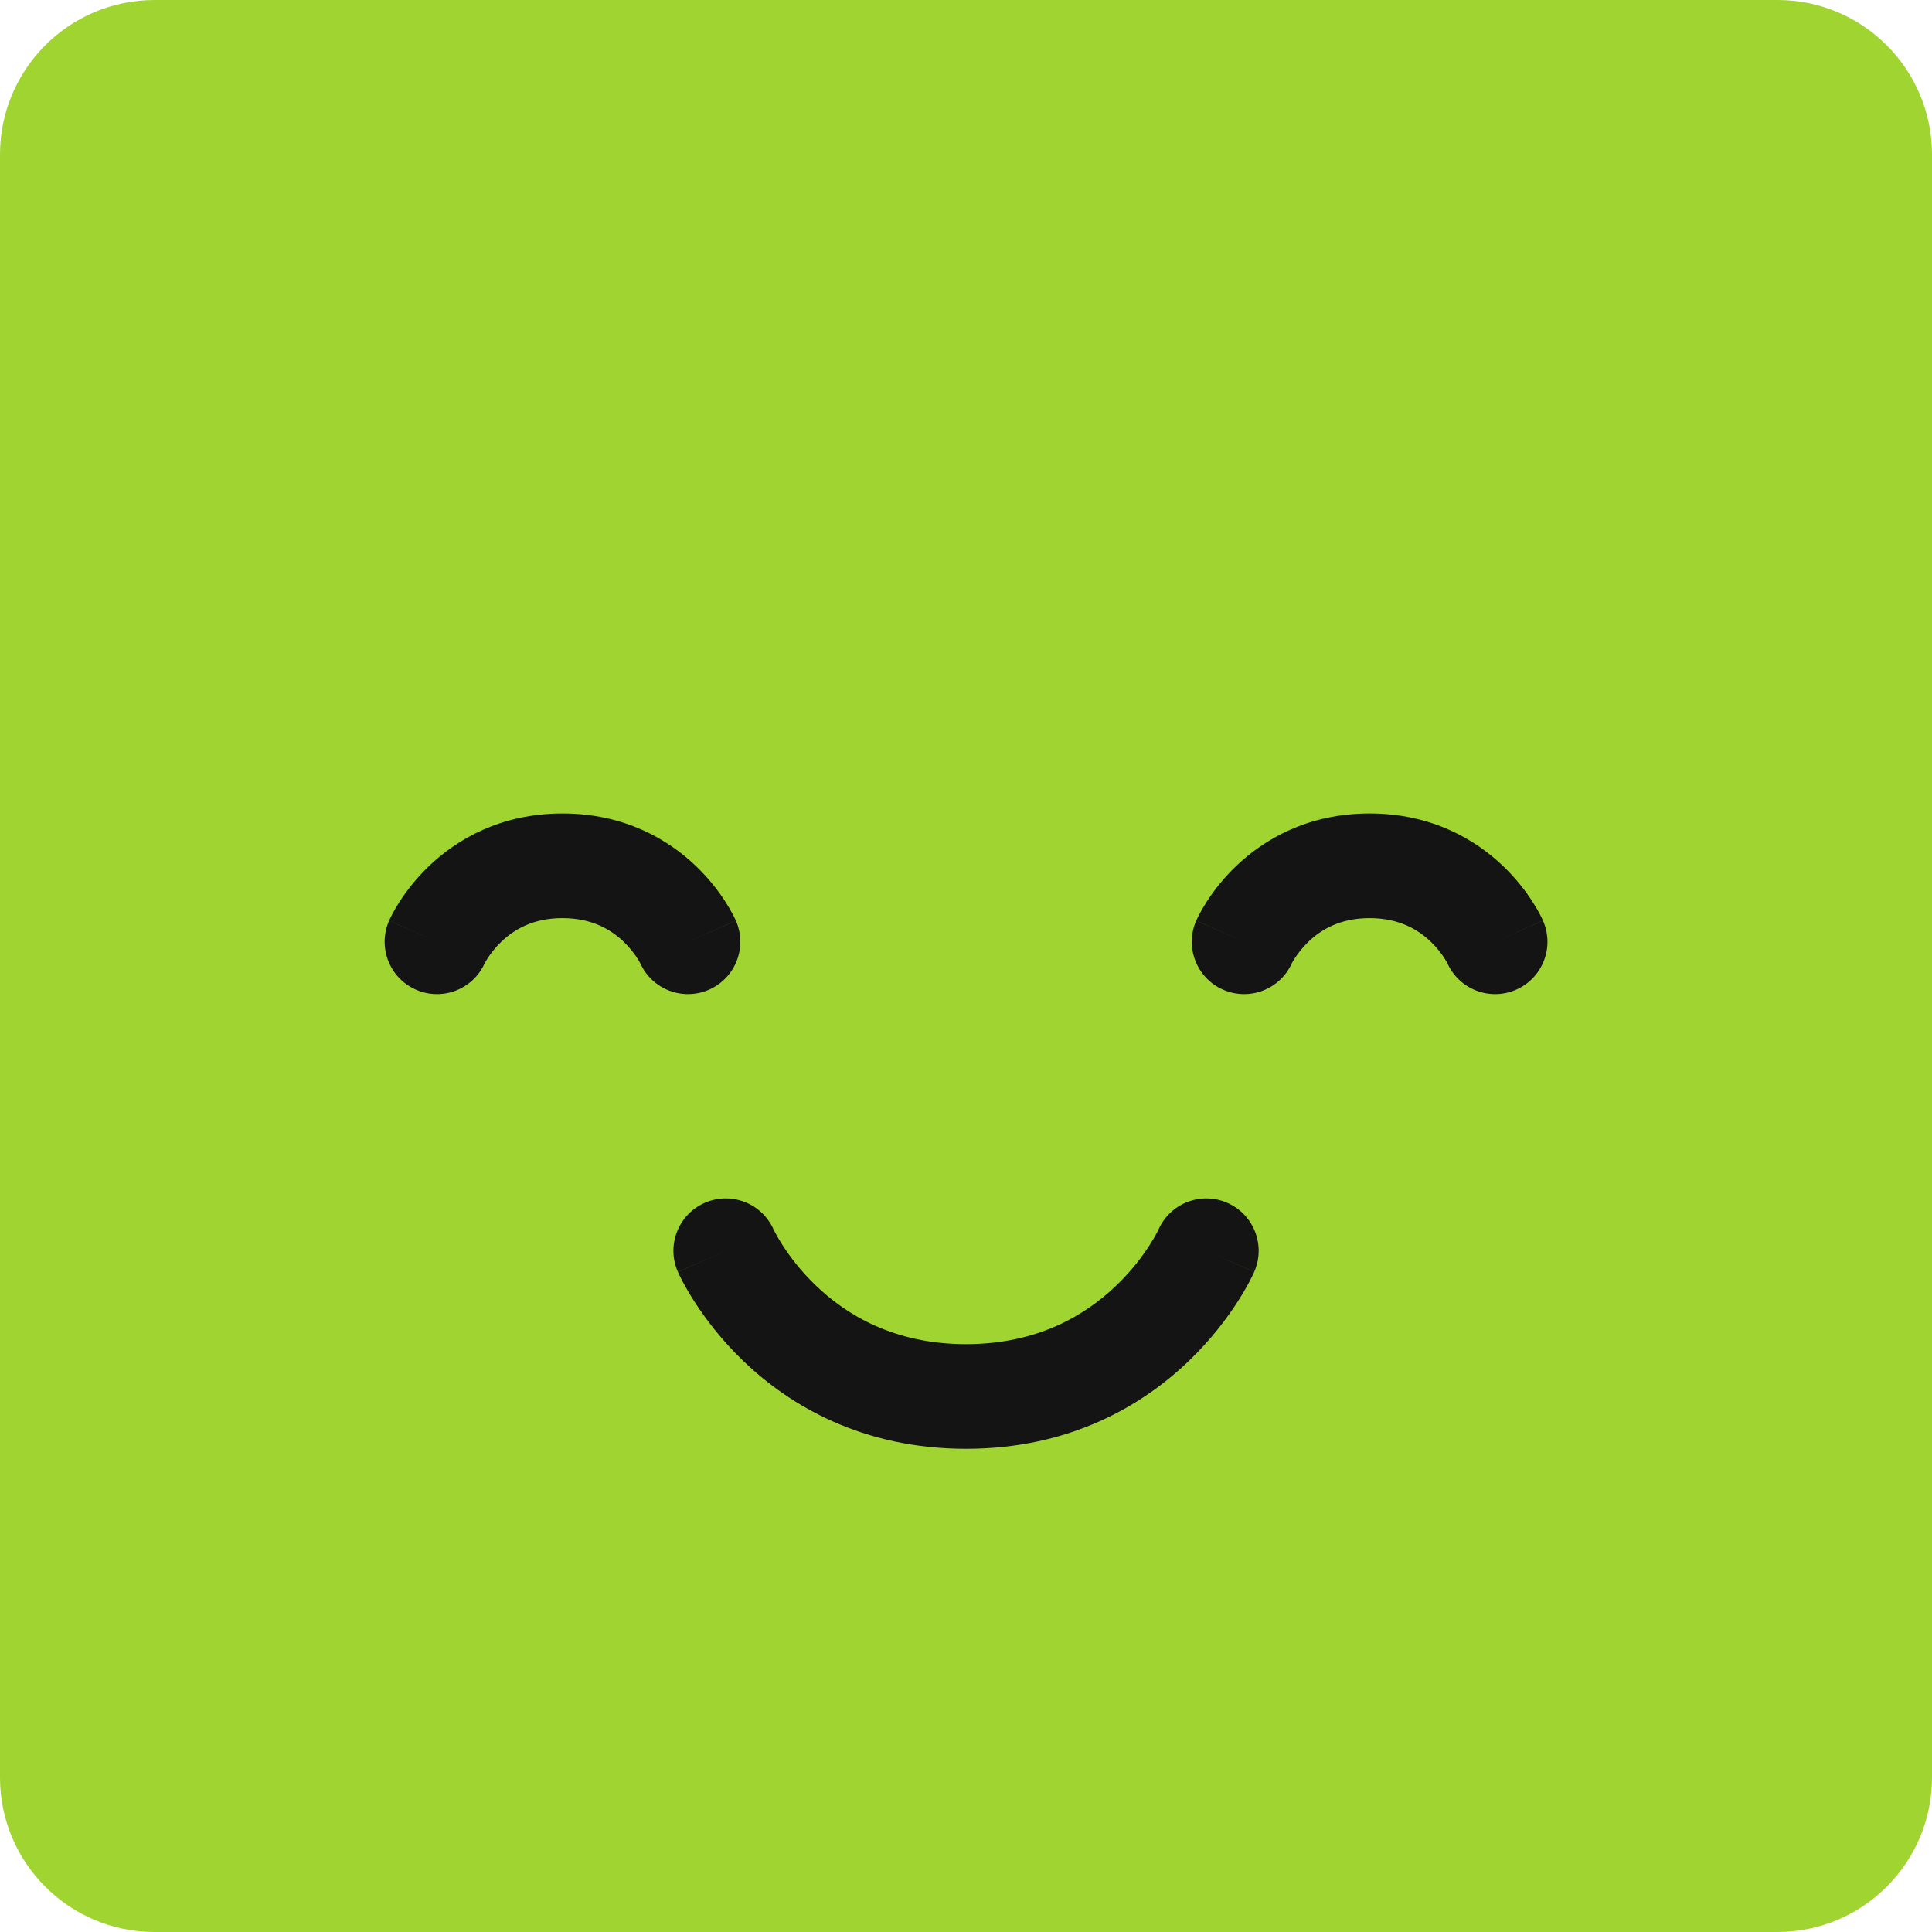 <?xml version="1.0" encoding="UTF-8"?> <svg xmlns="http://www.w3.org/2000/svg" width="60" height="60" viewBox="0 0 60 60" fill="none"><path d="M55.2 0H4.8C2.149 0 0 2.149 0 4.8V55.2C0 57.851 2.149 60 4.8 60H55.2C57.851 60 60 57.851 60 55.2V4.8C60 2.149 57.851 0 55.2 0Z" fill="#A0D431"></path><path fill-rule="evenodd" clip-rule="evenodd" d="M22.024 30.733C22.845 30.37 23.215 29.41 22.852 28.59L21.394 29.235C22.852 28.59 22.852 28.589 22.851 28.588L22.85 28.587L22.849 28.583L22.846 28.576L22.838 28.559C22.832 28.546 22.825 28.531 22.817 28.514C22.8 28.48 22.779 28.437 22.752 28.386C22.698 28.285 22.623 28.152 22.524 27.999C22.328 27.694 22.029 27.294 21.609 26.892C20.753 26.075 19.393 25.263 17.468 25.263C15.544 25.263 14.184 26.075 13.328 26.892C12.908 27.294 12.609 27.694 12.412 27.999C12.314 28.152 12.238 28.285 12.185 28.386C12.158 28.437 12.136 28.48 12.12 28.514C12.112 28.531 12.105 28.546 12.099 28.559L12.091 28.576L12.088 28.583L12.086 28.587L12.085 28.588C12.085 28.589 12.085 28.59 13.571 29.248L12.085 28.59C11.722 29.41 12.092 30.37 12.913 30.733C13.727 31.094 14.678 30.732 15.048 29.925C15.049 29.922 15.053 29.916 15.057 29.906C15.072 29.878 15.101 29.827 15.145 29.759C15.233 29.622 15.374 29.432 15.572 29.243C15.951 28.881 16.54 28.513 17.468 28.513C18.396 28.513 18.986 28.881 19.365 29.243C19.562 29.432 19.703 29.622 19.792 29.759C19.836 29.827 19.864 29.878 19.879 29.906C19.884 29.916 19.887 29.922 19.889 29.925C20.259 30.732 21.21 31.094 22.024 30.733Z" fill="#141414"></path><path fill-rule="evenodd" clip-rule="evenodd" d="M40.114 29.925C39.744 30.732 38.793 31.094 37.979 30.733C37.159 30.37 36.788 29.41 37.151 28.59L38.637 29.248C37.151 28.59 37.152 28.589 37.152 28.588L37.153 28.587L37.154 28.583L37.157 28.576L37.165 28.559C37.171 28.546 37.178 28.531 37.186 28.514C37.203 28.48 37.224 28.437 37.251 28.386C37.305 28.285 37.38 28.152 37.479 27.999C37.675 27.694 37.974 27.294 38.394 26.892C39.251 26.075 40.61 25.263 42.535 25.263C44.459 25.263 45.819 26.075 46.675 26.892C47.096 27.294 47.394 27.694 47.59 27.999C47.69 28.152 47.765 28.285 47.818 28.386C47.845 28.437 47.867 28.48 47.883 28.514C47.891 28.531 47.898 28.546 47.904 28.559L47.912 28.576L47.915 28.583L47.917 28.587L47.917 28.588C47.918 28.589 47.918 28.59 46.432 29.248L47.918 28.59C48.282 29.41 47.911 30.37 47.09 30.733C46.276 31.094 45.325 30.732 44.955 29.925C44.954 29.922 44.95 29.916 44.946 29.906C44.931 29.878 44.902 29.827 44.858 29.759C44.77 29.622 44.629 29.432 44.431 29.243C44.052 28.881 43.463 28.513 42.535 28.513C41.607 28.513 41.017 28.881 40.638 29.243C40.441 29.432 40.3 29.622 40.211 29.759C40.167 29.827 40.139 29.878 40.124 29.906C40.119 29.916 40.116 29.922 40.114 29.925Z" fill="#141414"></path><path fill-rule="evenodd" clip-rule="evenodd" d="M24.021 38.177C23.655 37.363 22.7 36.996 21.882 37.358C21.061 37.721 20.69 38.681 21.053 39.501L22.54 38.844C21.053 39.501 21.054 39.502 21.054 39.503L21.055 39.504L21.056 39.508L21.06 39.516L21.07 39.538C21.078 39.555 21.088 39.576 21.1 39.601C21.124 39.651 21.157 39.718 21.199 39.798C21.284 39.958 21.407 40.175 21.571 40.43C21.898 40.938 22.397 41.609 23.099 42.281C24.521 43.641 26.772 44.994 30.002 44.994C33.232 44.994 35.483 43.641 36.904 42.281C37.607 41.609 38.106 40.938 38.433 40.43C38.597 40.175 38.72 39.958 38.804 39.798C38.847 39.718 38.88 39.651 38.904 39.601C38.916 39.576 38.926 39.555 38.934 39.538L38.944 39.516L38.947 39.508L38.95 39.503C38.95 39.502 38.95 39.501 37.464 38.844L38.95 39.501C39.313 38.681 38.942 37.721 38.121 37.358C37.304 36.996 36.349 37.363 35.982 38.177C35.981 38.179 35.98 38.183 35.977 38.189C35.969 38.205 35.954 38.236 35.931 38.279C35.885 38.367 35.809 38.503 35.7 38.672C35.481 39.013 35.139 39.473 34.658 39.932C33.714 40.836 32.233 41.744 30.002 41.744C27.77 41.744 26.29 40.836 25.346 39.932C24.865 39.473 24.523 39.013 24.304 38.672C24.195 38.503 24.119 38.367 24.073 38.279C24.05 38.236 24.035 38.205 24.027 38.189C24.024 38.183 24.022 38.179 24.021 38.177Z" fill="#141414"></path></svg> 